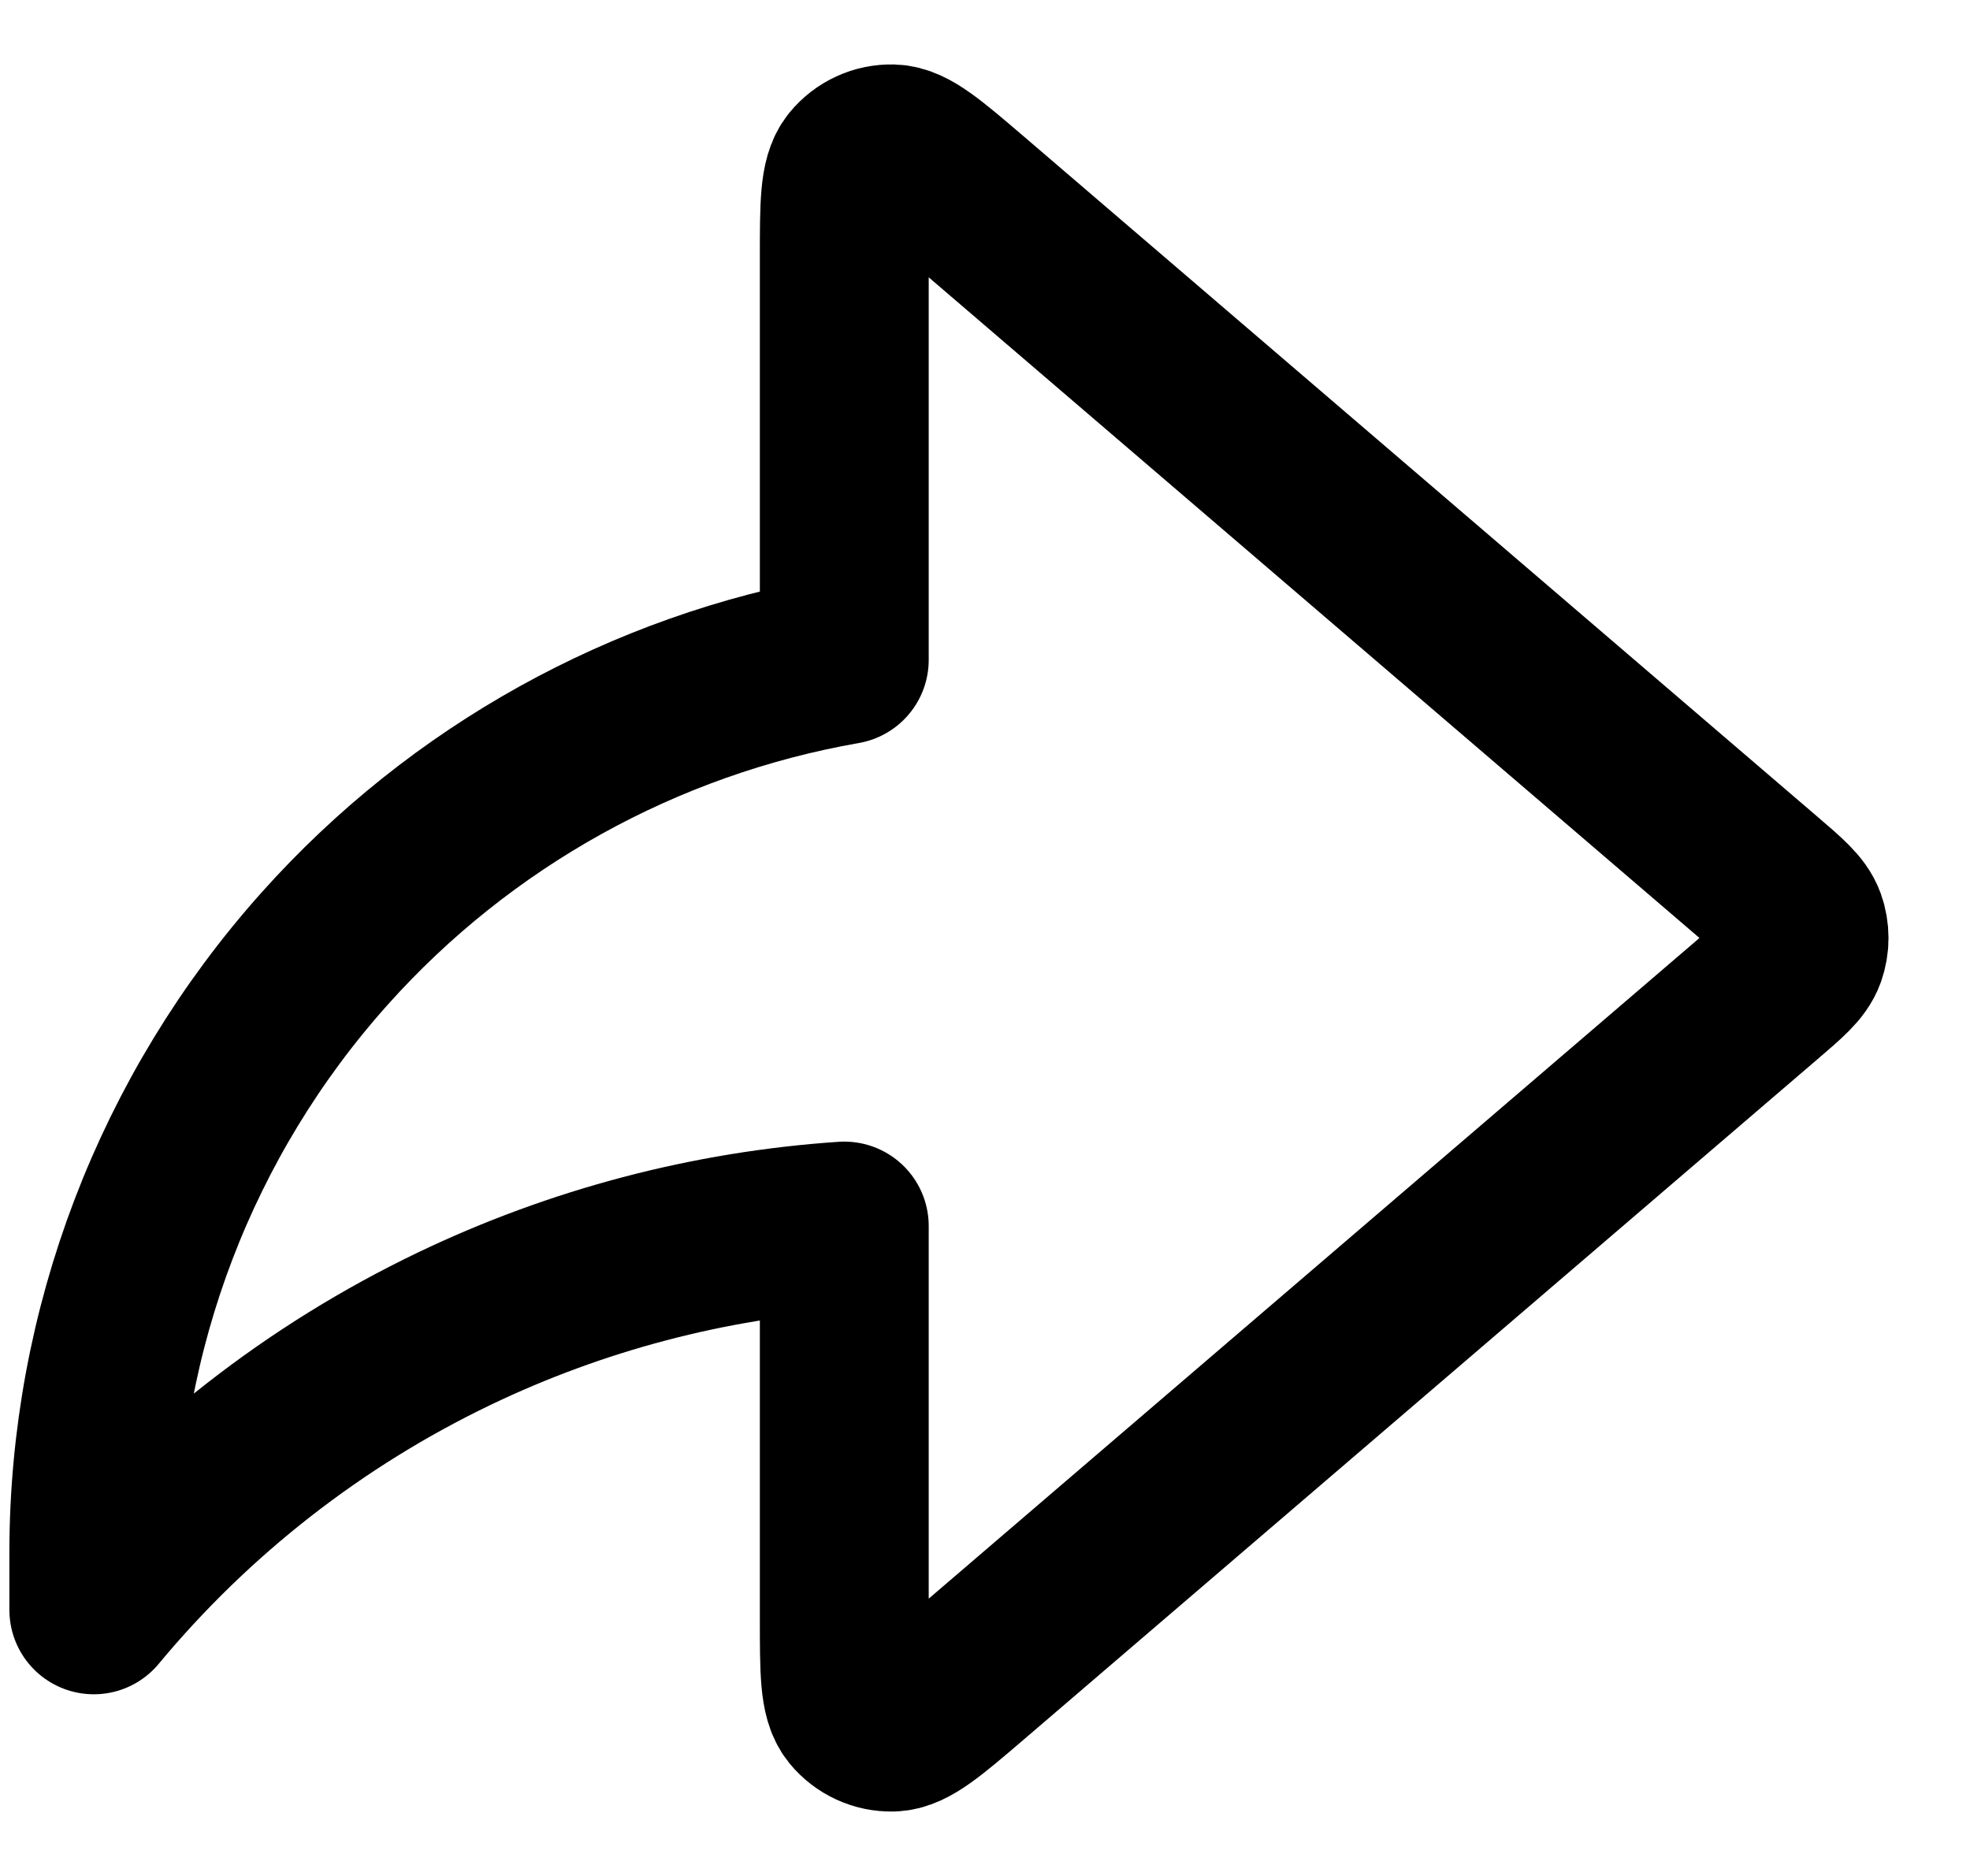 <svg width="21" height="20" viewBox="0 0 21 20" fill="none" xmlns="http://www.w3.org/2000/svg">
<path d="M18.791 10.607C19.035 10.398 19.157 10.294 19.202 10.169C19.241 10.06 19.241 9.94 19.202 9.831C19.157 9.707 19.035 9.602 18.791 9.393L10.321 2.132C9.9 1.772 9.69 1.592 9.512 1.587C9.358 1.583 9.21 1.651 9.112 1.771C9 1.909 9 2.186 9 2.739V7.035C6.865 7.408 4.912 8.49 3.46 10.114C1.877 11.885 1.001 14.176 1 16.551V17.163C2.049 15.899 3.36 14.877 4.841 14.166C6.147 13.54 7.558 13.168 9 13.071V17.261C9 17.814 9 18.091 9.112 18.229C9.21 18.349 9.358 18.417 9.512 18.413C9.69 18.408 9.9 18.228 10.321 17.868L18.791 10.607Z" stroke="black" stroke-width="1.8" stroke-linecap="round" stroke-linejoin="round"/>
</svg>
